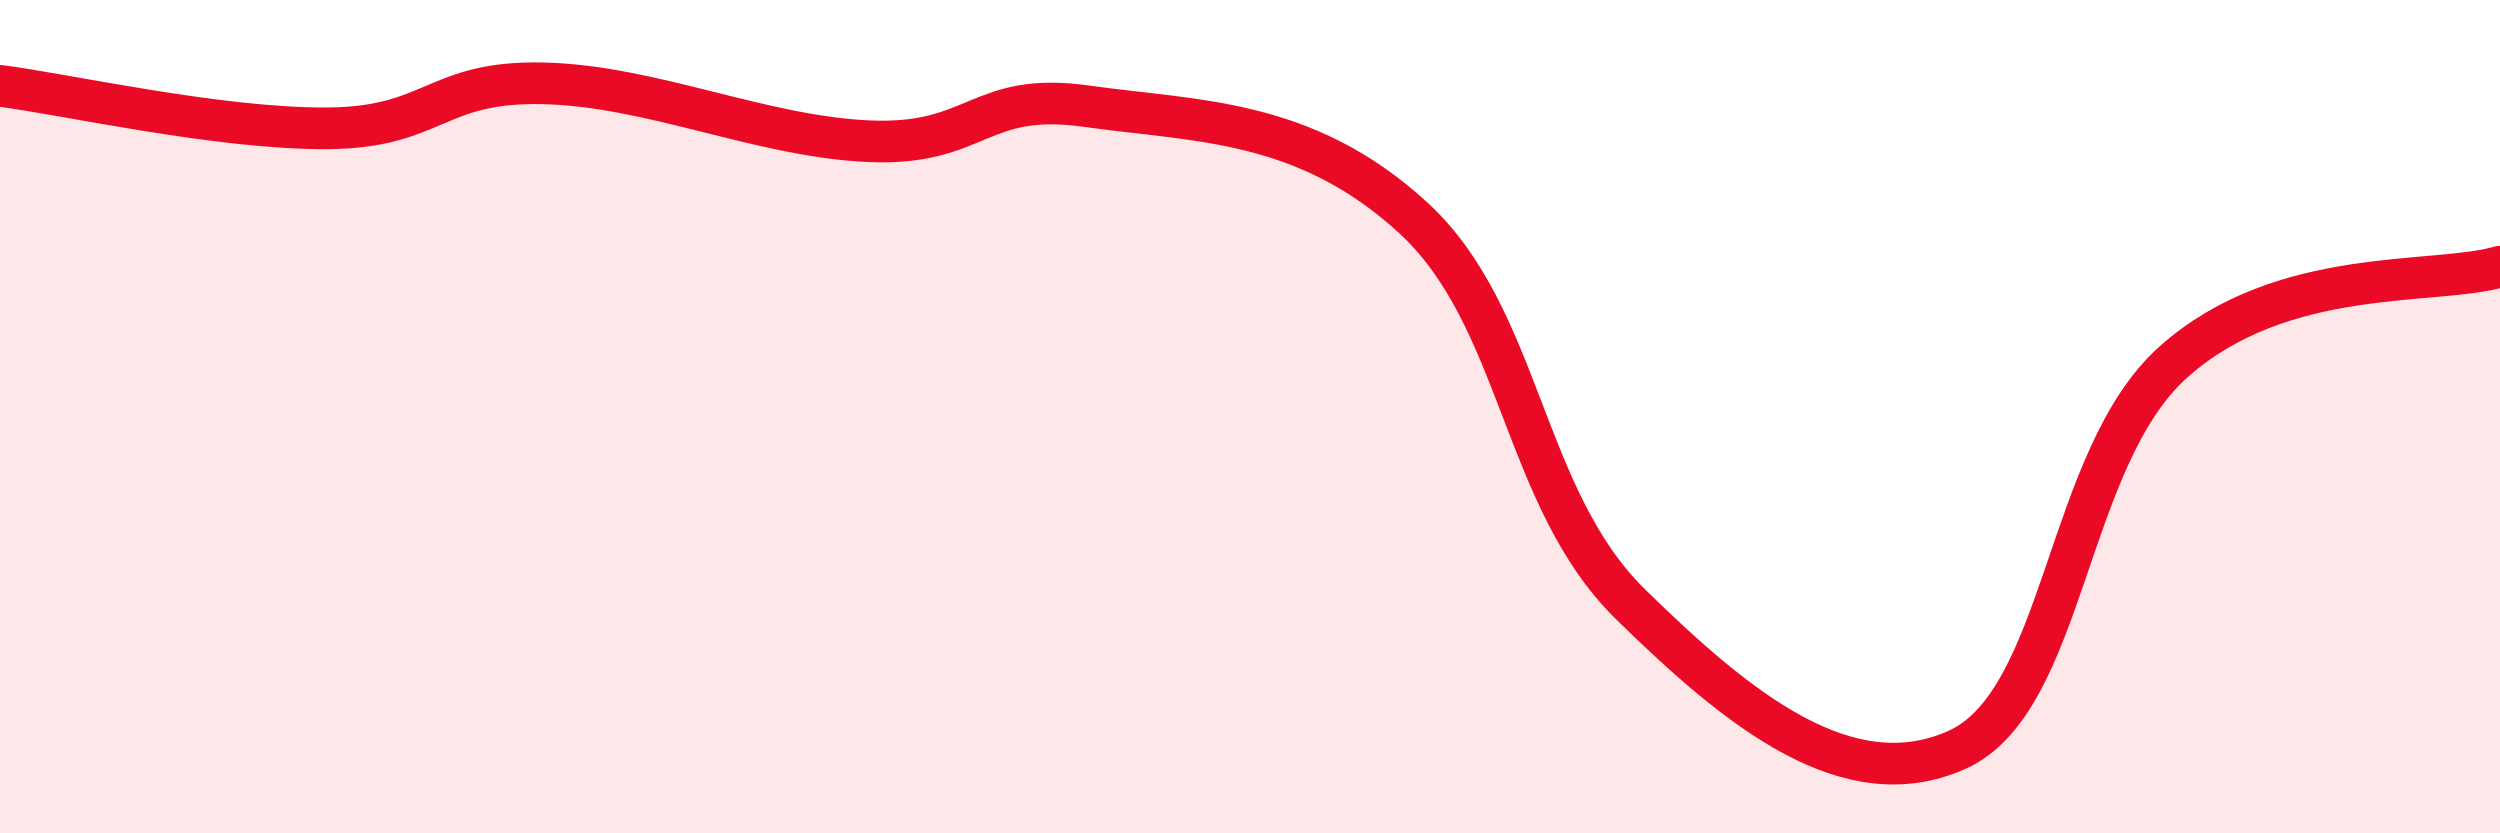 
    <svg width="60" height="20" viewBox="0 0 60 20" xmlns="http://www.w3.org/2000/svg">
      <path
        d="M 0,2.06 C 1.57,2.26 5.22,3.09 7.83,3.08 C 10.44,3.07 10.43,1.94 13.04,2 C 15.65,2.06 18.26,3.28 20.87,3.39 C 23.48,3.5 23.48,2.18 26.09,2.55 C 28.7,2.92 31.3,2.83 33.91,5.22 C 36.52,7.61 36.52,11.94 39.13,14.5 C 41.74,17.06 44.35,19.16 46.96,18 C 49.57,16.84 49.56,11 52.17,8.68 C 54.78,6.36 58.43,6.86 60,6.4L60 20L0 20Z"
        fill="#EB0A25"
        opacity="0.1"
        stroke-linecap="round"
        stroke-linejoin="round"
      />
      <path
        d="M 0,2.06 C 1.57,2.26 5.22,3.09 7.83,3.08 C 10.44,3.07 10.43,1.94 13.04,2 C 15.65,2.06 18.26,3.28 20.87,3.39 C 23.48,3.5 23.48,2.18 26.09,2.55 C 28.7,2.92 31.3,2.83 33.91,5.22 C 36.52,7.61 36.52,11.94 39.13,14.5 C 41.74,17.06 44.35,19.16 46.96,18 C 49.57,16.84 49.56,11 52.17,8.68 C 54.78,6.36 58.43,6.86 60,6.4"
        stroke="#EB0A25"
        stroke-width="1"
        fill="none"
        stroke-linecap="round"
        stroke-linejoin="round"
      />
    </svg>
  